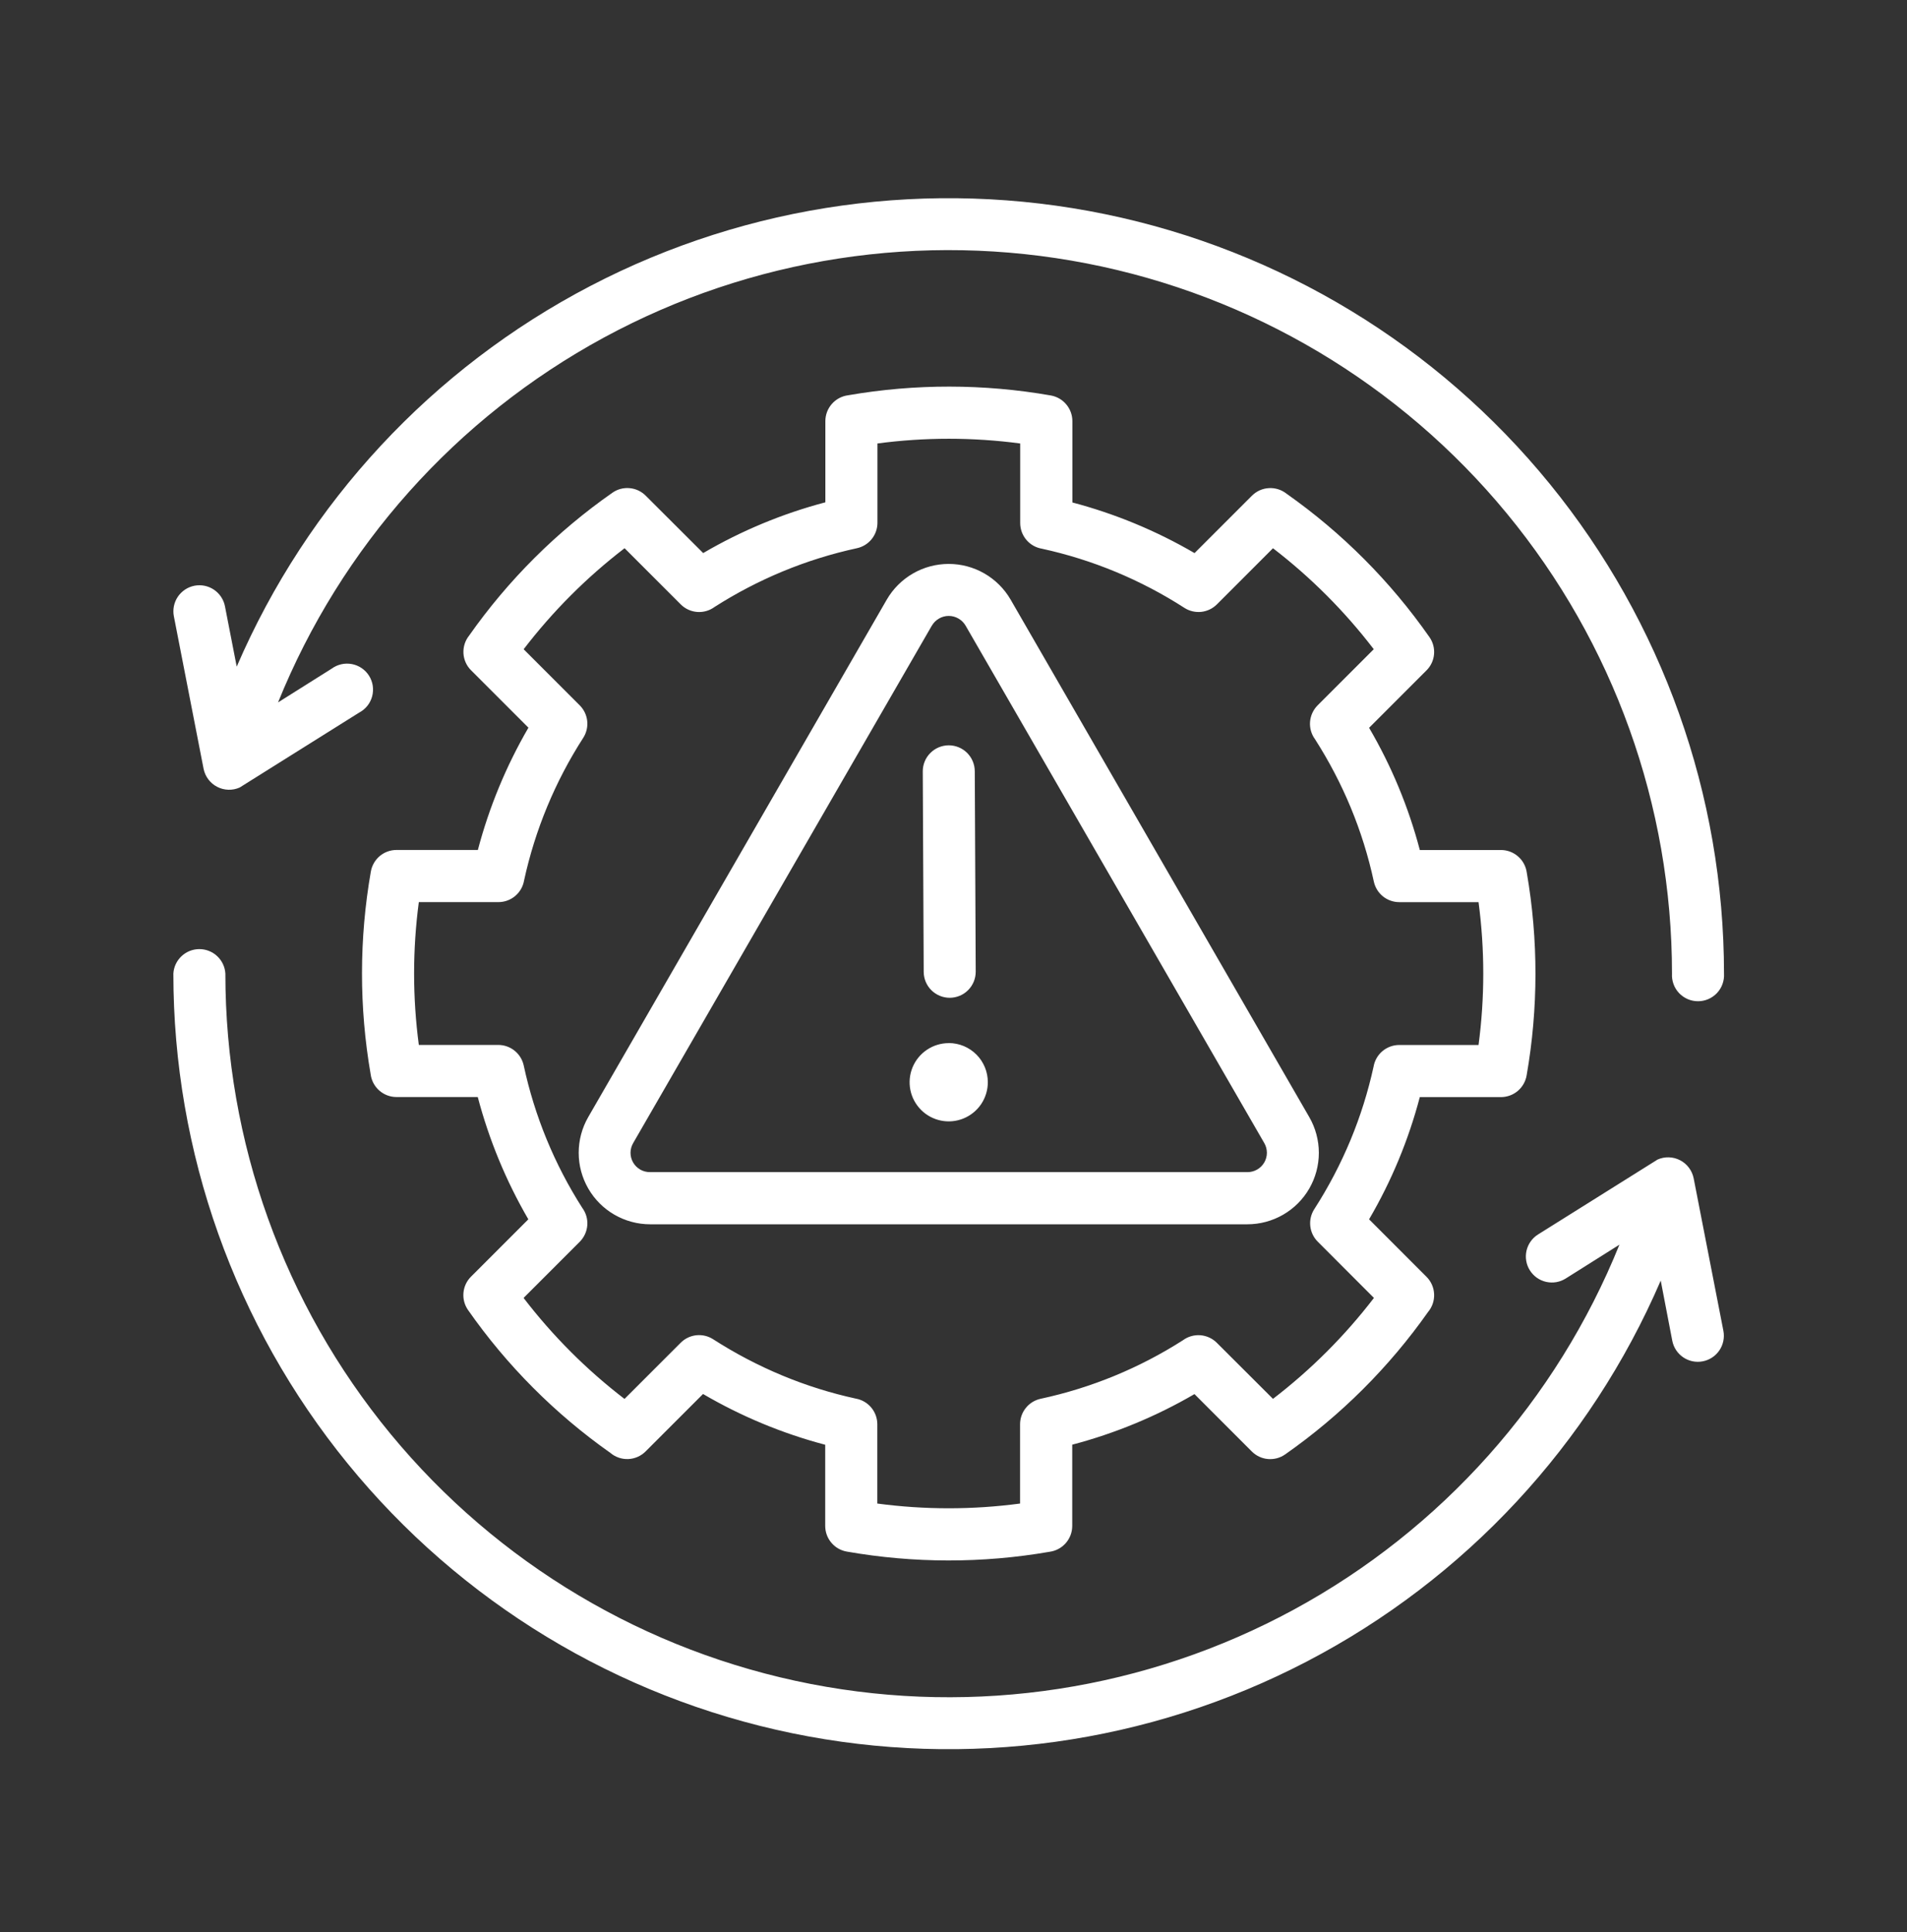 <svg width="77" height="78" viewBox="0 0 77 78" fill="none" xmlns="http://www.w3.org/2000/svg">
<rect x="0" y="0" width="77" height="78" fill="#333333" stroke="none"/>
<path fill-rule="evenodd" clip-rule="evenodd" d="M63.222 51.606C63.105 51.68 62.975 51.73 62.84 51.754C62.703 51.777 62.564 51.773 62.43 51.743C62.295 51.713 62.168 51.656 62.055 51.577C61.943 51.497 61.847 51.396 61.773 51.279C61.699 51.163 61.649 51.033 61.626 50.897C61.602 50.761 61.606 50.622 61.636 50.487C61.667 50.353 61.723 50.225 61.803 50.113C61.882 50 61.983 49.904 62.1 49.831L66.928 46.806C67.072 46.742 67.229 46.711 67.387 46.716C67.544 46.721 67.699 46.761 67.839 46.834C67.979 46.906 68.101 47.01 68.195 47.136C68.29 47.262 68.355 47.408 68.386 47.562L69.586 53.718C69.639 53.992 69.581 54.276 69.425 54.507C69.269 54.738 69.028 54.897 68.754 54.95C68.48 55.004 68.197 54.946 67.966 54.79C67.735 54.634 67.575 54.392 67.522 54.118L67.056 51.691C64.205 58.307 59.158 63.738 52.768 67.066C46.378 70.394 39.036 71.417 31.98 69.961C24.923 68.505 18.585 64.66 14.035 59.074C9.484 53.488 6.999 46.503 7 39.298C7.016 39.031 7.134 38.78 7.329 38.597C7.525 38.413 7.782 38.311 8.05 38.311C8.318 38.311 8.575 38.413 8.771 38.597C8.966 38.78 9.084 39.031 9.1 39.298C9.099 46.078 11.456 52.647 15.768 57.879C20.08 63.111 26.078 66.679 32.733 67.973C39.388 69.267 46.286 68.206 52.244 64.971C58.202 61.736 62.849 56.529 65.388 50.242L63.222 51.606ZM38.307 42.106C37.995 42.106 37.689 42.199 37.43 42.373C37.17 42.546 36.968 42.793 36.848 43.081C36.729 43.37 36.697 43.687 36.758 43.993C36.819 44.3 36.97 44.581 37.191 44.802C37.411 45.023 37.693 45.173 37.999 45.234C38.305 45.295 38.623 45.264 38.911 45.144C39.2 45.025 39.446 44.822 39.62 44.563C39.793 44.303 39.886 43.998 39.886 43.685C39.886 43.478 39.846 43.272 39.767 43.081C39.688 42.889 39.572 42.714 39.425 42.567C39.278 42.42 39.104 42.304 38.913 42.224C38.721 42.145 38.516 42.104 38.308 42.103L38.307 42.106ZM37.259 31.139L37.297 39.229C37.298 39.508 37.41 39.775 37.607 39.971C37.805 40.167 38.072 40.276 38.351 40.276C38.63 40.274 38.896 40.163 39.092 39.965C39.288 39.767 39.398 39.5 39.397 39.221L39.359 31.131C39.358 30.853 39.246 30.586 39.049 30.39C38.851 30.194 38.584 30.084 38.305 30.085C38.026 30.087 37.76 30.198 37.564 30.396C37.367 30.593 37.258 30.861 37.259 31.139ZM37.626 25.252L25.569 46.135C25.498 46.254 25.46 46.39 25.459 46.528C25.458 46.667 25.494 46.803 25.564 46.924C25.633 47.044 25.733 47.143 25.854 47.212C25.975 47.28 26.111 47.315 26.25 47.313H50.364C50.502 47.315 50.638 47.279 50.758 47.211C50.879 47.143 50.978 47.044 51.048 46.924C51.117 46.805 51.154 46.669 51.154 46.531C51.153 46.392 51.117 46.257 51.047 46.138L38.989 25.255C38.92 25.136 38.821 25.037 38.701 24.968C38.581 24.898 38.446 24.862 38.307 24.862C38.169 24.862 38.034 24.898 37.914 24.968C37.794 25.037 37.695 25.136 37.626 25.255V25.252ZM23.752 45.09C23.499 45.529 23.366 46.027 23.366 46.533C23.366 47.04 23.5 47.537 23.753 47.976C24.006 48.415 24.37 48.779 24.809 49.032C25.248 49.285 25.745 49.419 26.252 49.419H50.364C50.871 49.419 51.369 49.286 51.808 49.033C52.247 48.78 52.611 48.416 52.865 47.977C53.118 47.538 53.252 47.04 53.252 46.534C53.251 46.027 53.118 45.529 52.864 45.09L40.806 24.203C40.552 23.765 40.187 23.402 39.749 23.149C39.31 22.896 38.812 22.763 38.306 22.763C37.8 22.763 37.302 22.896 36.863 23.149C36.425 23.402 36.06 23.765 35.806 24.203L23.752 45.09ZM60.605 44.285C60.853 44.284 61.092 44.197 61.282 44.038C61.471 43.878 61.598 43.657 61.641 43.413C62.115 40.705 62.117 37.934 61.648 35.224C61.614 34.972 61.49 34.74 61.298 34.572C61.106 34.404 60.86 34.311 60.605 34.311H57.329C56.874 32.582 56.185 30.922 55.281 29.378L57.6 27.059C57.774 26.885 57.882 26.655 57.903 26.41C57.925 26.165 57.859 25.919 57.718 25.718C56.146 23.468 54.194 21.51 51.95 19.93C51.748 19.769 51.493 19.688 51.235 19.703C50.977 19.717 50.733 19.826 50.55 20.009L48.233 22.326C46.688 21.426 45.029 20.738 43.3 20.282V17C43.3 16.752 43.212 16.512 43.053 16.323C42.894 16.133 42.673 16.006 42.429 15.963C39.72 15.489 36.95 15.486 34.24 15.956C33.987 15.99 33.755 16.114 33.587 16.306C33.419 16.498 33.326 16.744 33.326 17V20.276C31.596 20.732 29.937 21.422 28.393 22.325L26.07 20.006C25.896 19.832 25.666 19.725 25.42 19.704C25.175 19.682 24.93 19.747 24.728 19.889C22.479 21.46 20.52 23.412 18.941 25.657C18.78 25.859 18.699 26.113 18.713 26.372C18.728 26.63 18.837 26.874 19.02 27.056L21.337 29.373C20.438 30.919 19.751 32.579 19.295 34.309H16.01C15.762 34.309 15.523 34.396 15.333 34.555C15.144 34.715 15.017 34.936 14.974 35.179C14.5 37.889 14.497 40.659 14.967 43.37C15.001 43.622 15.125 43.854 15.317 44.022C15.509 44.19 15.755 44.282 16.01 44.282H19.291C19.747 46.012 20.434 47.672 21.333 49.218L19.016 51.535C18.841 51.709 18.734 51.941 18.713 52.187C18.691 52.433 18.758 52.679 18.9 52.882C20.466 55.121 22.41 57.071 24.643 58.645C24.844 58.816 25.103 58.906 25.367 58.895C25.631 58.884 25.881 58.774 26.068 58.587L28.387 56.269C29.931 57.172 31.59 57.862 33.32 58.318V61.594C33.32 61.842 33.407 62.082 33.567 62.271C33.726 62.461 33.947 62.588 34.191 62.63C36.9 63.105 39.67 63.108 42.38 62.638C42.633 62.604 42.865 62.48 43.033 62.288C43.201 62.096 43.294 61.85 43.294 61.594V58.315C45.024 57.86 46.684 57.173 48.23 56.273L50.546 58.59C50.721 58.765 50.952 58.873 51.198 58.894C51.445 58.915 51.691 58.849 51.893 58.706C54.132 57.14 56.082 55.197 57.657 52.964C57.828 52.762 57.917 52.504 57.906 52.24C57.896 51.976 57.786 51.725 57.599 51.538L55.28 49.218C56.184 47.675 56.873 46.015 57.328 44.285L60.605 44.285ZM56.5 42.181H59.7C59.954 40.267 59.954 38.329 59.7 36.415H56.5C56.26 36.415 56.026 36.333 55.839 36.182C55.652 36.031 55.523 35.82 55.472 35.586C55.251 34.559 54.937 33.555 54.535 32.586C54.138 31.631 53.657 30.713 53.1 29.843C52.95 29.64 52.878 29.391 52.896 29.14C52.915 28.889 53.023 28.653 53.2 28.474L55.469 26.206C54.297 24.675 52.929 23.305 51.4 22.13L49.135 24.396C48.965 24.566 48.743 24.672 48.505 24.698C48.267 24.723 48.027 24.667 47.825 24.538C46.064 23.403 44.114 22.594 42.067 22.148C41.822 22.107 41.6 21.979 41.441 21.79C41.281 21.6 41.193 21.36 41.193 21.111V17.901C39.28 17.647 37.342 17.647 35.429 17.901V21.101C35.429 21.342 35.347 21.575 35.196 21.762C35.045 21.949 34.835 22.078 34.6 22.129C33.574 22.351 32.57 22.665 31.6 23.067C30.645 23.463 29.727 23.942 28.855 24.498C28.653 24.648 28.404 24.72 28.153 24.702C27.902 24.683 27.666 24.576 27.488 24.398L25.219 22.129C23.688 23.304 22.318 24.675 21.144 26.207L23.409 28.472C23.578 28.642 23.685 28.864 23.71 29.103C23.736 29.341 23.679 29.581 23.55 29.782C22.416 31.543 21.606 33.494 21.161 35.54C21.119 35.785 20.992 36.007 20.802 36.167C20.612 36.327 20.372 36.414 20.124 36.414H16.911C16.657 38.328 16.657 40.266 16.911 42.179H20.119C20.359 42.179 20.593 42.262 20.78 42.413C20.967 42.564 21.096 42.775 21.147 43.01C21.586 45.05 22.386 46.996 23.51 48.755C23.66 48.957 23.732 49.206 23.714 49.457C23.695 49.708 23.587 49.944 23.41 50.123L21.141 52.391C22.315 53.922 23.685 55.294 25.216 56.468L27.485 54.2C27.655 54.03 27.877 53.924 28.115 53.898C28.353 53.873 28.593 53.929 28.795 54.059C29.683 54.63 30.62 55.121 31.595 55.526C32.551 55.923 33.539 56.233 34.55 56.454C34.795 56.496 35.017 56.624 35.176 56.813C35.336 57.003 35.424 57.243 35.424 57.492V60.691C37.337 60.946 39.275 60.946 41.188 60.691V57.49C41.188 57.25 41.27 57.017 41.422 56.83C41.572 56.643 41.783 56.513 42.018 56.462C44.059 56.024 46.004 55.224 47.763 54.1C47.965 53.951 48.214 53.879 48.465 53.897C48.716 53.916 48.952 54.023 49.13 54.2L51.4 56.465C52.931 55.291 54.302 53.921 55.476 52.391L53.207 50.12C53.038 49.951 52.931 49.728 52.906 49.49C52.88 49.252 52.937 49.012 53.066 48.81C53.638 47.923 54.129 46.986 54.534 46.011C54.93 45.055 55.24 44.066 55.461 43.056C55.503 42.811 55.63 42.589 55.82 42.429C56.01 42.269 56.25 42.181 56.498 42.181L56.5 42.181ZM13.393 26.99L11.227 28.353C13.768 22.07 18.415 16.866 24.372 13.632C30.33 10.399 37.226 9.339 43.879 10.633C50.532 11.927 56.529 15.494 60.84 20.724C65.152 25.954 67.51 32.52 67.511 39.298C67.502 39.442 67.523 39.585 67.572 39.721C67.62 39.856 67.696 39.979 67.794 40.084C67.893 40.188 68.012 40.272 68.144 40.329C68.275 40.386 68.417 40.415 68.561 40.415C68.705 40.415 68.847 40.386 68.978 40.329C69.11 40.272 69.229 40.188 69.328 40.084C69.426 39.979 69.502 39.856 69.55 39.721C69.599 39.585 69.62 39.442 69.611 39.298C69.609 32.095 67.123 25.113 62.573 19.529C58.022 13.945 51.685 10.101 44.63 8.646C37.575 7.19 30.235 8.212 23.846 11.539C17.457 14.866 12.41 20.295 9.558 26.909L9.084 24.476C9.058 24.34 9.005 24.211 8.929 24.096C8.853 23.981 8.755 23.882 8.64 23.804C8.526 23.727 8.397 23.673 8.262 23.645C8.127 23.618 7.988 23.617 7.852 23.643C7.716 23.67 7.587 23.722 7.472 23.799C7.357 23.875 7.258 23.973 7.181 24.087C7.025 24.318 6.967 24.602 7.02 24.875L8.22 31.032C8.251 31.186 8.316 31.332 8.411 31.458C8.505 31.584 8.627 31.688 8.767 31.76C8.907 31.833 9.062 31.873 9.219 31.878C9.377 31.883 9.534 31.852 9.678 31.788L14.506 28.762C14.633 28.695 14.745 28.602 14.835 28.489C14.925 28.376 14.99 28.246 15.027 28.107C15.064 27.967 15.072 27.822 15.051 27.679C15.029 27.537 14.979 27.4 14.902 27.278C14.825 27.156 14.724 27.051 14.605 26.97C14.486 26.889 14.352 26.833 14.21 26.806C14.069 26.779 13.923 26.781 13.782 26.813C13.642 26.845 13.509 26.905 13.393 26.99Z" fill="white"/>
</svg>
